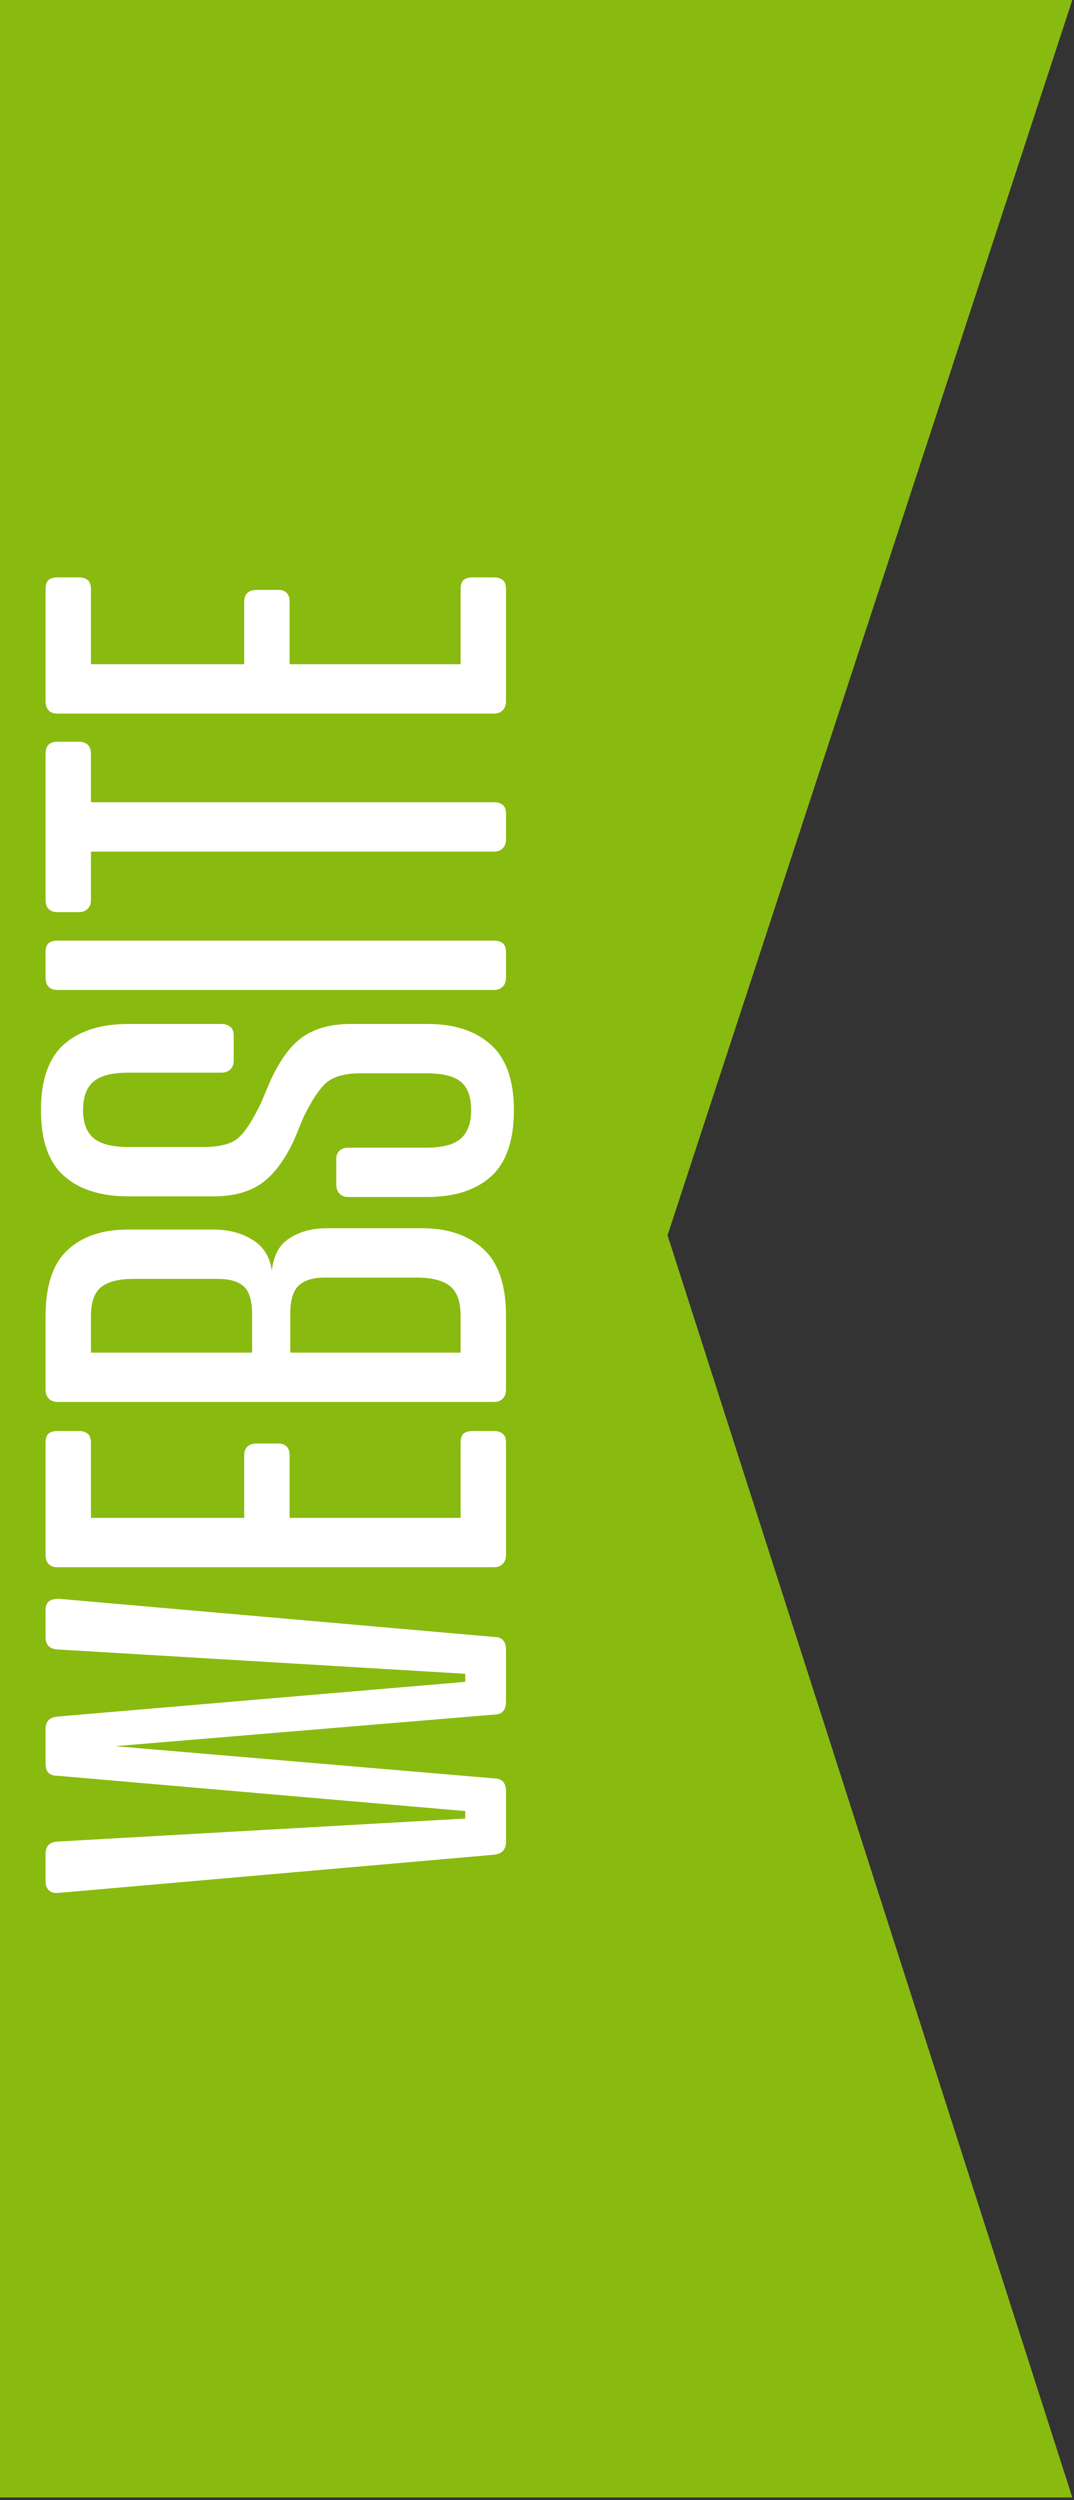 <?xml version="1.0" encoding="UTF-8" standalone="no"?>
<!DOCTYPE svg PUBLIC "-//W3C//DTD SVG 1.1//EN" "http://www.w3.org/Graphics/SVG/1.1/DTD/svg11.dtd">
<svg width="100%" height="100%" viewBox="0 0 278 647" version="1.1" xmlns="http://www.w3.org/2000/svg" xmlns:xlink="http://www.w3.org/1999/xlink" xml:space="preserve" xmlns:serif="http://www.serif.com/" style="fill-rule:evenodd;clip-rule:evenodd;stroke-linejoin:round;stroke-miterlimit:2;">
    <rect x="0" y="0" width="278" height="647" fill="#333333" stroke="none"/>
    <g transform="matrix(1,0,0,1,-544.252,-625.37)">
        <path d="M821.815,1271.67L717.042,945.045L821.815,625.37L544.252,625.37L544.252,1271.67L821.815,1271.67Z" style="fill:rgb(137,186,16);fill-rule:nonzero;"/>
        <path d="M675.227,1102.11L675.227,1090.87L664.671,1088.15L664.671,1095.98L559.109,1101.94C557.066,1102.05 556.044,1103.13 556.044,1105.17L556.044,1112.15C556.044,1113.18 556.329,1113.97 556.896,1114.54C557.465,1115.11 558.316,1115.33 559.45,1115.22L672.163,1105.34C673.184,1105.23 673.951,1104.89 674.461,1104.32C674.972,1103.76 675.227,1103.02 675.227,1102.11ZM559.109,1084.91L675.227,1094.96L675.227,1088.83C675.227,1087.81 674.972,1087.01 674.461,1086.44C673.951,1085.88 673.184,1085.59 672.163,1085.59L572.049,1077.08L572.049,1077.42L672.163,1069.08C673.184,1069.08 673.951,1068.8 674.461,1068.23C674.972,1067.66 675.227,1066.81 675.227,1065.67L675.227,1059.71L559.109,1069.59C558.087,1069.7 557.321,1070.01 556.81,1070.53C556.3,1071.04 556.044,1071.8 556.044,1072.82L556.044,1081.68C556.044,1082.81 556.3,1083.64 556.81,1084.15C557.321,1084.66 558.087,1084.91 559.109,1084.91ZM675.227,1063.46L675.227,1052.22C675.227,1051.2 674.972,1050.41 674.461,1049.84C673.951,1049.27 673.184,1048.99 672.163,1048.99L559.45,1039.11C558.316,1039.11 557.465,1039.34 556.896,1039.79C556.329,1040.25 556.044,1040.98 556.044,1042.01L556.044,1048.99C556.044,1051.03 557.066,1052.11 559.109,1052.22L664.671,1058.52L664.671,1066.18L675.227,1063.46ZM675.227,1027.71L675.227,998.762C675.227,997.629 674.945,996.834 674.376,996.379C673.81,995.926 673.073,995.698 672.163,995.698L666.544,995.698C665.523,995.698 664.756,995.926 664.246,996.379C663.735,996.834 663.479,997.629 663.479,998.762L663.479,1018.17L567.792,1018.17L567.792,998.762C567.792,997.629 567.51,996.834 566.941,996.379C566.374,995.926 565.638,995.698 564.728,995.698L559.109,995.698C558.087,995.698 557.321,995.926 556.81,996.379C556.3,996.834 556.044,997.629 556.044,998.762L556.044,1027.71C556.044,1028.73 556.3,1029.52 556.81,1030.09C557.321,1030.66 558.087,1030.94 559.109,1030.94L672.163,1030.94C673.073,1030.94 673.81,1030.66 674.376,1030.09C674.945,1029.52 675.227,1028.73 675.227,1027.71ZM619.211,1024.47L619.211,1002C619.211,1000.98 618.956,1000.21 618.445,999.699C617.934,999.188 617.227,998.933 616.317,998.933L610.698,998.933C609.677,998.933 608.884,999.188 608.315,999.699C607.748,1000.21 607.463,1000.98 607.463,1002L607.463,1024.47L619.211,1024.47ZM675.227,984.937L675.227,965.868C675.227,957.924 673.269,952.162 669.353,948.586C665.437,945.011 660.189,943.223 653.604,943.223L628.746,943.223C624.774,943.223 621.398,944.218 618.615,946.203C615.835,948.19 614.444,951.851 614.444,957.185L614.444,958.376L614.785,958.376L614.785,956.844C614.785,952.191 613.311,948.815 610.358,946.713C607.407,944.614 603.776,943.564 599.461,943.564L577.327,943.564C570.745,943.564 565.552,945.325 561.748,948.842C557.946,952.361 556.044,958.094 556.044,966.038L556.044,984.937C556.044,985.959 556.329,986.754 556.896,987.321C557.465,987.89 558.202,988.172 559.109,988.172L672.163,988.172C673.073,988.172 673.81,987.89 674.376,987.321C674.945,986.754 675.227,985.959 675.227,984.937ZM663.479,965.868L663.479,975.403L567.792,975.403L567.792,965.868C567.792,962.351 568.673,959.882 570.431,958.462C572.193,957.044 574.943,956.333 578.689,956.333L600.653,956.333C603.718,956.333 605.96,956.988 607.378,958.291C608.799,959.597 609.506,962.01 609.506,965.527L609.506,977.446L619.382,977.446L619.382,965.357C619.382,961.84 620.121,959.398 621.595,958.036C623.072,956.674 625.285,955.993 628.235,955.993L652.072,955.993C656.046,955.993 658.941,956.732 660.755,958.206C662.572,959.683 663.479,962.237 663.479,965.868ZM677.271,912.662C677.271,904.944 675.283,899.296 671.311,895.721C667.34,892.145 661.891,890.358 654.966,890.358L635.046,890.358C630.052,890.358 625.966,891.438 622.787,893.593C619.61,895.75 616.772,899.552 614.274,905L611.89,910.619C609.621,915.386 607.578,918.509 605.761,919.983C603.946,921.46 601.052,922.196 597.077,922.196L577.497,922.196C573.299,922.196 570.29,921.43 568.473,919.898C566.659,918.366 565.749,915.955 565.749,912.662C565.749,909.257 566.659,906.788 568.473,905.255C570.29,903.723 573.299,902.957 577.497,902.957L601.504,902.957C602.526,902.957 603.321,902.675 603.888,902.106C604.457,901.539 604.739,900.802 604.739,899.892L604.739,893.252C604.739,892.345 604.457,891.635 603.888,891.124C603.321,890.613 602.526,890.358 601.504,890.358L577.497,890.358C570.346,890.358 564.786,892.119 560.812,895.636C556.84,899.155 554.852,904.83 554.852,912.662C554.852,920.494 556.84,926.171 560.812,929.688C564.786,933.208 570.346,934.966 577.497,934.966L599.631,934.966C604.627,934.966 608.714,933.859 611.89,931.646C615.069,929.433 617.908,925.66 620.403,920.324L622.787,914.535C625.059,909.882 627.129,906.817 629.001,905.341C630.874,903.867 633.742,903.127 637.6,903.127L654.626,903.127C658.826,903.127 661.806,903.867 663.565,905.341C665.326,906.817 666.204,909.257 666.204,912.662C666.204,915.955 665.326,918.395 663.565,919.983C661.806,921.574 658.826,922.367 654.626,922.367L634.365,922.367C633.457,922.367 632.721,922.622 632.151,923.133C631.585,923.644 631.3,924.354 631.3,925.261L631.3,931.901C631.3,932.923 631.585,933.718 632.151,934.285C632.721,934.854 633.457,935.136 634.365,935.136L654.796,935.136C661.947,935.136 667.481,933.349 671.397,929.773C675.313,926.198 677.271,920.494 677.271,912.662ZM675.227,878.321L675.227,871.851C675.227,870.718 674.945,869.922 674.376,869.467C673.81,869.015 673.073,868.786 672.163,868.786L559.109,868.786C558.087,868.786 557.321,869.015 556.81,869.467C556.3,869.922 556.044,870.718 556.044,871.851L556.044,878.321C556.044,879.342 556.3,880.138 556.81,880.705C557.321,881.274 558.087,881.556 559.109,881.556L672.163,881.556C673.073,881.556 673.81,881.274 674.376,880.705C674.945,880.138 675.227,879.342 675.227,878.321ZM675.227,842.687L675.227,836.047C675.227,834.914 674.945,834.118 674.376,833.663C673.81,833.211 673.073,832.982 672.163,832.982L567.792,832.982L567.792,820.383C567.792,819.361 567.51,818.595 566.941,818.084C566.374,817.574 565.638,817.318 564.728,817.318L559.109,817.318C558.087,817.318 557.321,817.574 556.81,818.084C556.3,818.595 556.044,819.361 556.044,820.383L556.044,858.351C556.044,859.261 556.3,859.998 556.81,860.565C557.321,861.134 558.087,861.416 559.109,861.416L564.728,861.416C565.638,861.416 566.374,861.134 566.941,860.565C567.51,859.998 567.792,859.261 567.792,858.351L567.792,845.752L672.163,845.752C673.073,845.752 673.81,845.47 674.376,844.901C674.945,844.334 675.227,843.597 675.227,842.687ZM675.227,806.798L675.227,777.854C675.227,776.72 674.945,775.925 674.376,775.47C673.81,775.018 673.073,774.789 672.163,774.789L666.544,774.789C665.523,774.789 664.756,775.018 664.246,775.47C663.735,775.925 663.479,776.72 663.479,777.854L663.479,797.263L567.792,797.263L567.792,777.854C567.792,776.72 567.51,775.925 566.941,775.47C566.374,775.018 565.638,774.789 564.728,774.789L559.109,774.789C558.087,774.789 557.321,775.018 556.81,775.47C556.3,775.925 556.044,776.72 556.044,777.854L556.044,806.798C556.044,807.82 556.3,808.615 556.81,809.182C557.321,809.751 558.087,810.033 559.109,810.033L672.163,810.033C673.073,810.033 673.81,809.751 674.376,809.182C674.945,808.615 675.227,807.82 675.227,806.798ZM619.211,803.563L619.211,781.089C619.211,780.067 618.956,779.301 618.445,778.79C617.934,778.279 617.227,778.024 616.317,778.024L610.698,778.024C609.677,778.024 608.884,778.279 608.315,778.79C607.748,779.301 607.463,780.067 607.463,781.089L607.463,803.563L619.211,803.563Z" style="fill:white;fill-rule:nonzero;"/>
    </g>
</svg>
